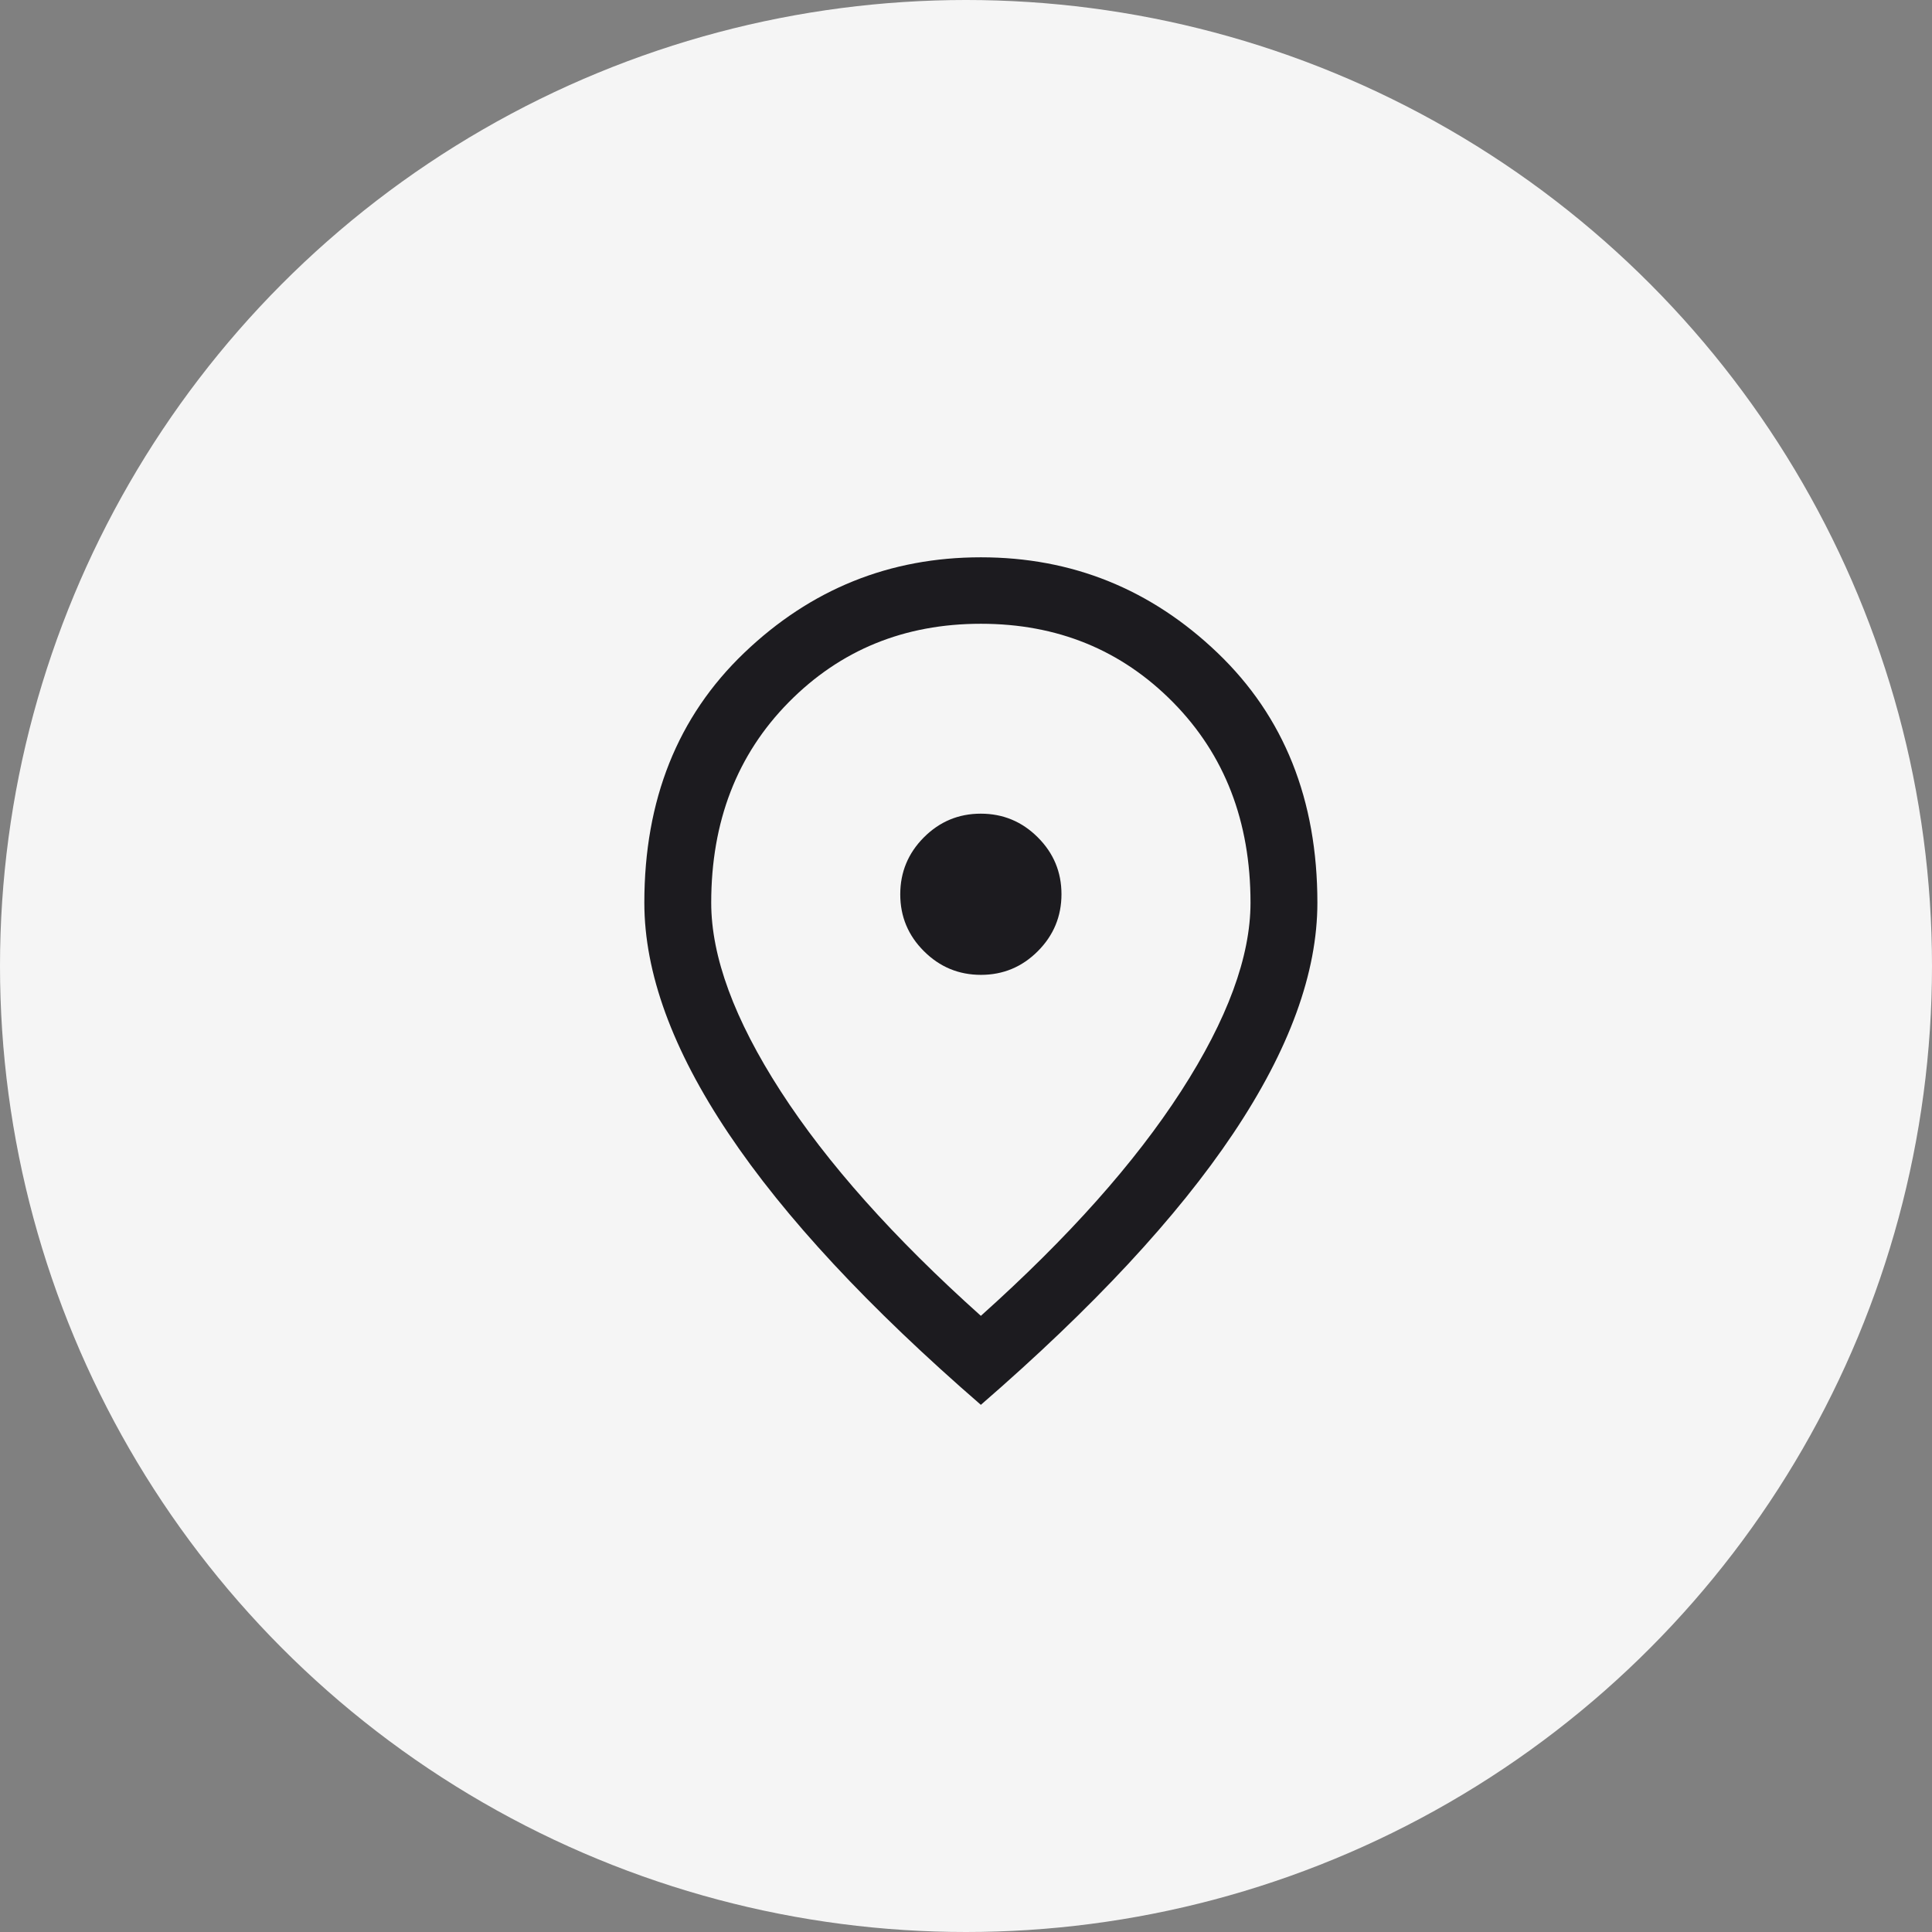 <svg xmlns="http://www.w3.org/2000/svg" fill="none" viewBox="0 0 65 65" height="65" width="65">
<rect x="0" y="0" width="65" height="65" fill="#808080" stroke="none"/>
<circle fill="#F5F5F5" r="32.5" cy="32.5" cx="32.5"></circle>
<mask height="36" width="36" y="15" x="15" maskUnits="userSpaceOnUse" style="mask-type:alpha" id="mask0_4_281">
<rect fill="#D9D9D9" height="36" width="36" y="15" x="15"></rect>
</mask>
<g mask="url(#mask0_4_281)">
<path fill="#1C1B1F" d="M33.003 32.798C33.749 32.798 34.387 32.532 34.917 32.001C35.447 31.469 35.712 30.83 35.712 30.084C35.712 29.338 35.446 28.7 34.914 28.17C34.383 27.64 33.744 27.375 32.997 27.375C32.251 27.375 31.613 27.641 31.083 28.172C30.553 28.704 30.288 29.343 30.288 30.089C30.288 30.835 30.554 31.474 31.086 32.003C31.617 32.533 32.256 32.798 33.003 32.798ZM33 44.27C35.934 41.643 38.18 39.123 39.737 36.711C41.294 34.298 42.072 32.185 42.072 30.372C42.072 27.637 41.203 25.39 39.466 23.628C37.728 21.866 35.573 20.986 33 20.986C30.427 20.986 28.272 21.866 26.534 23.628C24.797 25.39 23.928 27.637 23.928 30.372C23.928 32.185 24.706 34.298 26.263 36.711C27.82 39.123 30.066 41.643 33 44.27ZM33 47.264C29.225 43.993 26.394 40.949 24.508 38.132C22.621 35.314 21.678 32.728 21.678 30.372C21.678 26.91 22.798 24.108 25.037 21.965C27.276 19.822 29.931 18.75 33 18.75C36.069 18.75 38.724 19.822 40.963 21.965C43.202 24.108 44.322 26.91 44.322 30.372C44.322 32.728 43.379 35.314 41.492 38.132C39.606 40.949 36.775 43.993 33 47.264Z"></path>
</g>
</svg>
